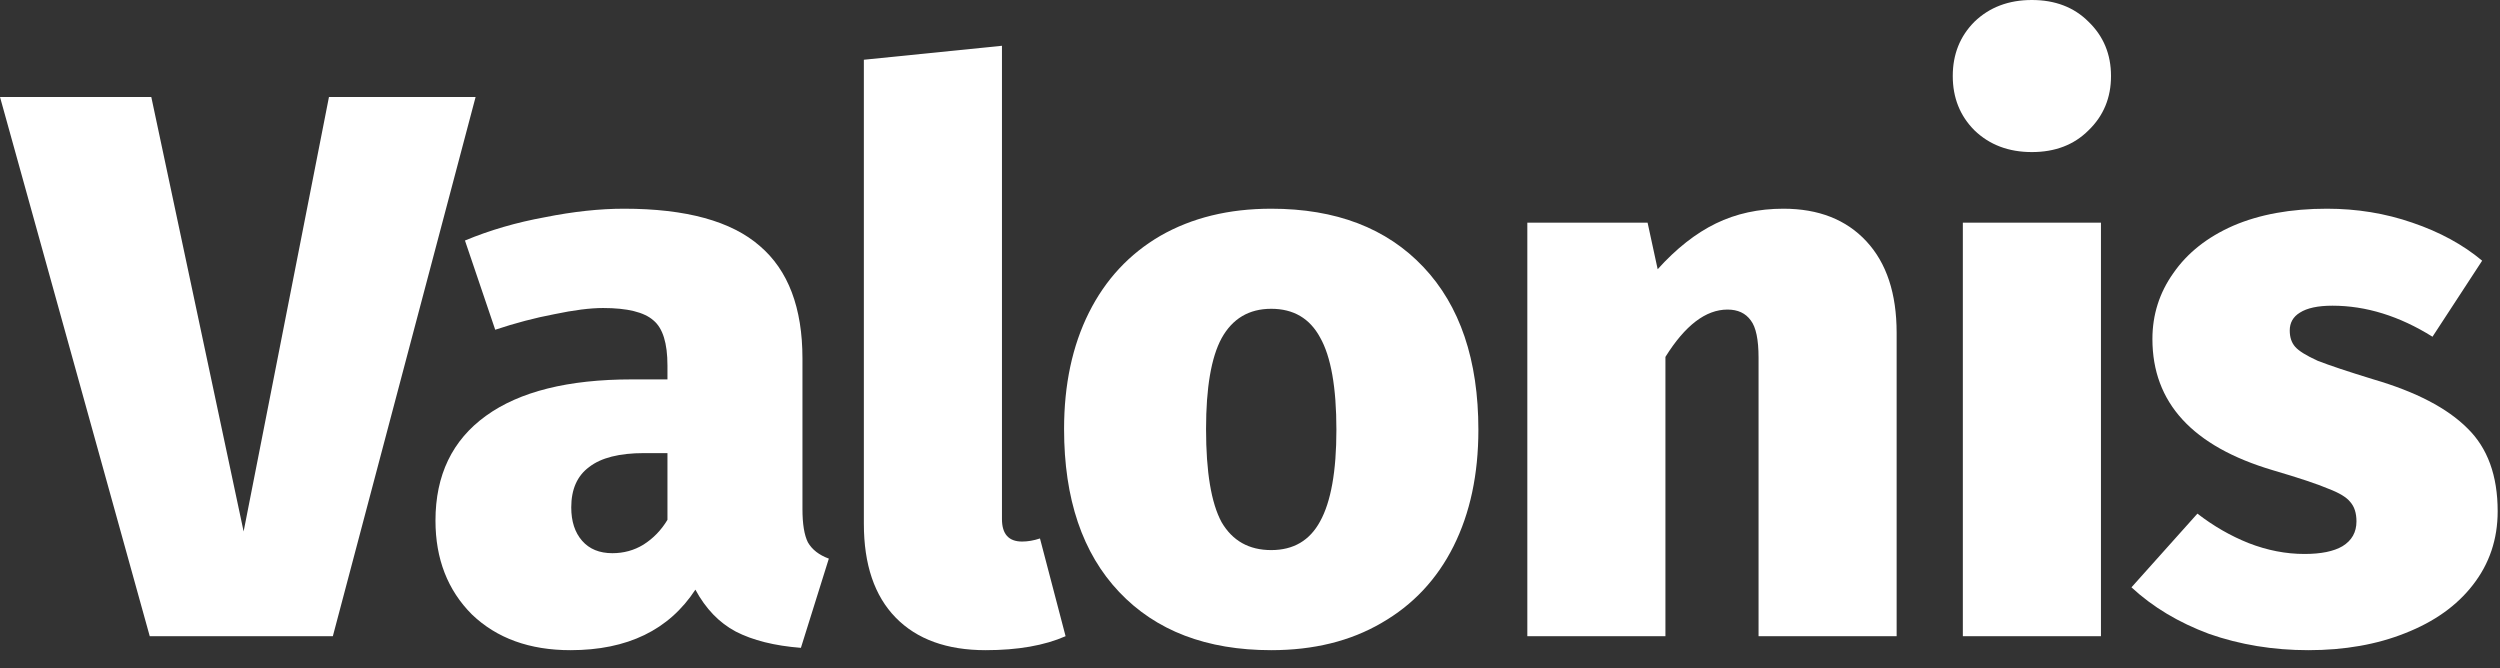 <svg width="116" height="31" viewBox="0 0 116 31" fill="none" xmlns="http://www.w3.org/2000/svg">
<rect x="0" y="0" width="116" height="31" fill="#333333" stroke="none"/>
<path d="M22.068 4.5L15.444 29.52H6.948L0 4.5H7.02L11.304 24.66L15.264 4.5H22.068Z" fill="white"/>
<path d="M37.234 23.616C37.234 24.312 37.318 24.828 37.486 25.164C37.678 25.5 38.002 25.752 38.458 25.92L37.162 30.06C35.938 29.964 34.93 29.712 34.138 29.304C33.37 28.896 32.746 28.248 32.266 27.36C31.042 29.232 29.11 30.168 26.47 30.168C24.574 30.168 23.05 29.616 21.898 28.512C20.77 27.384 20.206 25.932 20.206 24.156C20.206 22.044 20.986 20.424 22.546 19.296C24.106 18.168 26.362 17.604 29.314 17.604H30.97V16.956C30.97 15.924 30.754 15.228 30.322 14.868C29.89 14.484 29.11 14.292 27.982 14.292C27.382 14.292 26.626 14.388 25.714 14.58C24.826 14.748 23.914 14.988 22.978 15.3L21.574 11.16C22.726 10.68 23.962 10.32 25.282 10.08C26.602 9.816 27.826 9.684 28.954 9.684C31.834 9.684 33.934 10.26 35.254 11.412C36.574 12.54 37.234 14.28 37.234 16.632V23.616ZM28.414 25.668C28.942 25.668 29.422 25.536 29.854 25.272C30.31 24.984 30.682 24.6 30.97 24.12V21.024H29.89C28.738 21.024 27.886 21.24 27.334 21.672C26.782 22.08 26.506 22.704 26.506 23.544C26.506 24.192 26.674 24.708 27.01 25.092C27.346 25.476 27.814 25.668 28.414 25.668Z" fill="white"/>
<path d="M45.735 30.168C43.935 30.168 42.543 29.664 41.559 28.656C40.575 27.648 40.083 26.196 40.083 24.3V2.772L46.491 2.124V24.084C46.491 24.78 46.803 25.128 47.427 25.128C47.691 25.128 47.967 25.08 48.255 24.984L49.443 29.52C48.459 29.952 47.223 30.168 45.735 30.168Z" fill="white"/>
<path d="M58.985 9.684C61.985 9.684 64.337 10.584 66.041 12.384C67.745 14.184 68.597 16.704 68.597 19.944C68.597 22.008 68.213 23.808 67.445 25.344C66.677 26.88 65.561 28.068 64.097 28.908C62.657 29.748 60.953 30.168 58.985 30.168C55.985 30.168 53.633 29.268 51.929 27.468C50.225 25.668 49.373 23.148 49.373 19.908C49.373 17.844 49.757 16.044 50.525 14.508C51.293 12.972 52.397 11.784 53.837 10.944C55.301 10.104 57.017 9.684 58.985 9.684ZM58.985 14.328C57.953 14.328 57.185 14.784 56.681 15.696C56.201 16.584 55.961 17.988 55.961 19.908C55.961 21.9 56.201 23.34 56.681 24.228C57.185 25.092 57.953 25.524 58.985 25.524C60.017 25.524 60.773 25.08 61.253 24.192C61.757 23.28 62.009 21.864 62.009 19.944C62.009 17.976 61.757 16.548 61.253 15.66C60.773 14.772 60.017 14.328 58.985 14.328Z" fill="white"/>
<path d="M82.749 9.684C84.38 9.684 85.665 10.188 86.6 11.196C87.537 12.204 88.004 13.62 88.004 15.444V29.52H81.597V16.596C81.597 15.756 81.477 15.18 81.237 14.868C80.996 14.532 80.636 14.364 80.156 14.364C79.148 14.364 78.189 15.096 77.276 16.56V29.52H70.868V10.332H76.448L76.916 12.492C77.781 11.532 78.68 10.824 79.617 10.368C80.552 9.912 81.597 9.684 82.749 9.684Z" fill="white"/>
<path d="M97.484 10.332V29.52H91.076V10.332H97.484ZM94.279 0C95.359 0 96.236 0.336 96.907 1.008C97.603 1.68 97.951 2.52 97.951 3.528C97.951 4.536 97.603 5.376 96.907 6.048C96.236 6.72 95.359 7.056 94.279 7.056C93.2 7.056 92.311 6.72 91.615 6.048C90.944 5.376 90.608 4.536 90.608 3.528C90.608 2.52 90.944 1.68 91.615 1.008C92.311 0.336 93.2 0 94.279 0Z" fill="white"/>
<path d="M107.972 9.684C109.364 9.684 110.684 9.9 111.932 10.332C113.204 10.764 114.284 11.352 115.172 12.096L112.868 15.624C111.332 14.664 109.784 14.184 108.224 14.184C107.552 14.184 107.048 14.292 106.712 14.508C106.4 14.7 106.244 14.976 106.244 15.336C106.244 15.648 106.328 15.9 106.496 16.092C106.664 16.284 107.012 16.5 107.54 16.74C108.092 16.956 108.956 17.244 110.132 17.604C112.1 18.18 113.552 18.936 114.488 19.872C115.424 20.784 115.892 22.068 115.892 23.724C115.892 25.02 115.508 26.16 114.74 27.144C113.996 28.104 112.952 28.848 111.608 29.376C110.288 29.904 108.788 30.168 107.108 30.168C105.476 30.168 103.94 29.916 102.5 29.412C101.084 28.884 99.884 28.164 98.9 27.252L101.96 23.832C102.704 24.408 103.496 24.864 104.336 25.2C105.2 25.536 106.064 25.704 106.928 25.704C107.696 25.704 108.284 25.584 108.692 25.344C109.124 25.08 109.34 24.696 109.34 24.192C109.34 23.808 109.244 23.508 109.052 23.292C108.884 23.076 108.548 22.872 108.044 22.68C107.54 22.464 106.676 22.176 105.452 21.816C101.732 20.712 99.872 18.684 99.872 15.732C99.872 14.604 100.196 13.584 100.844 12.672C101.492 11.736 102.416 11.004 103.616 10.476C104.84 9.948 106.292 9.684 107.972 9.684Z" fill="white"/>
</svg>
